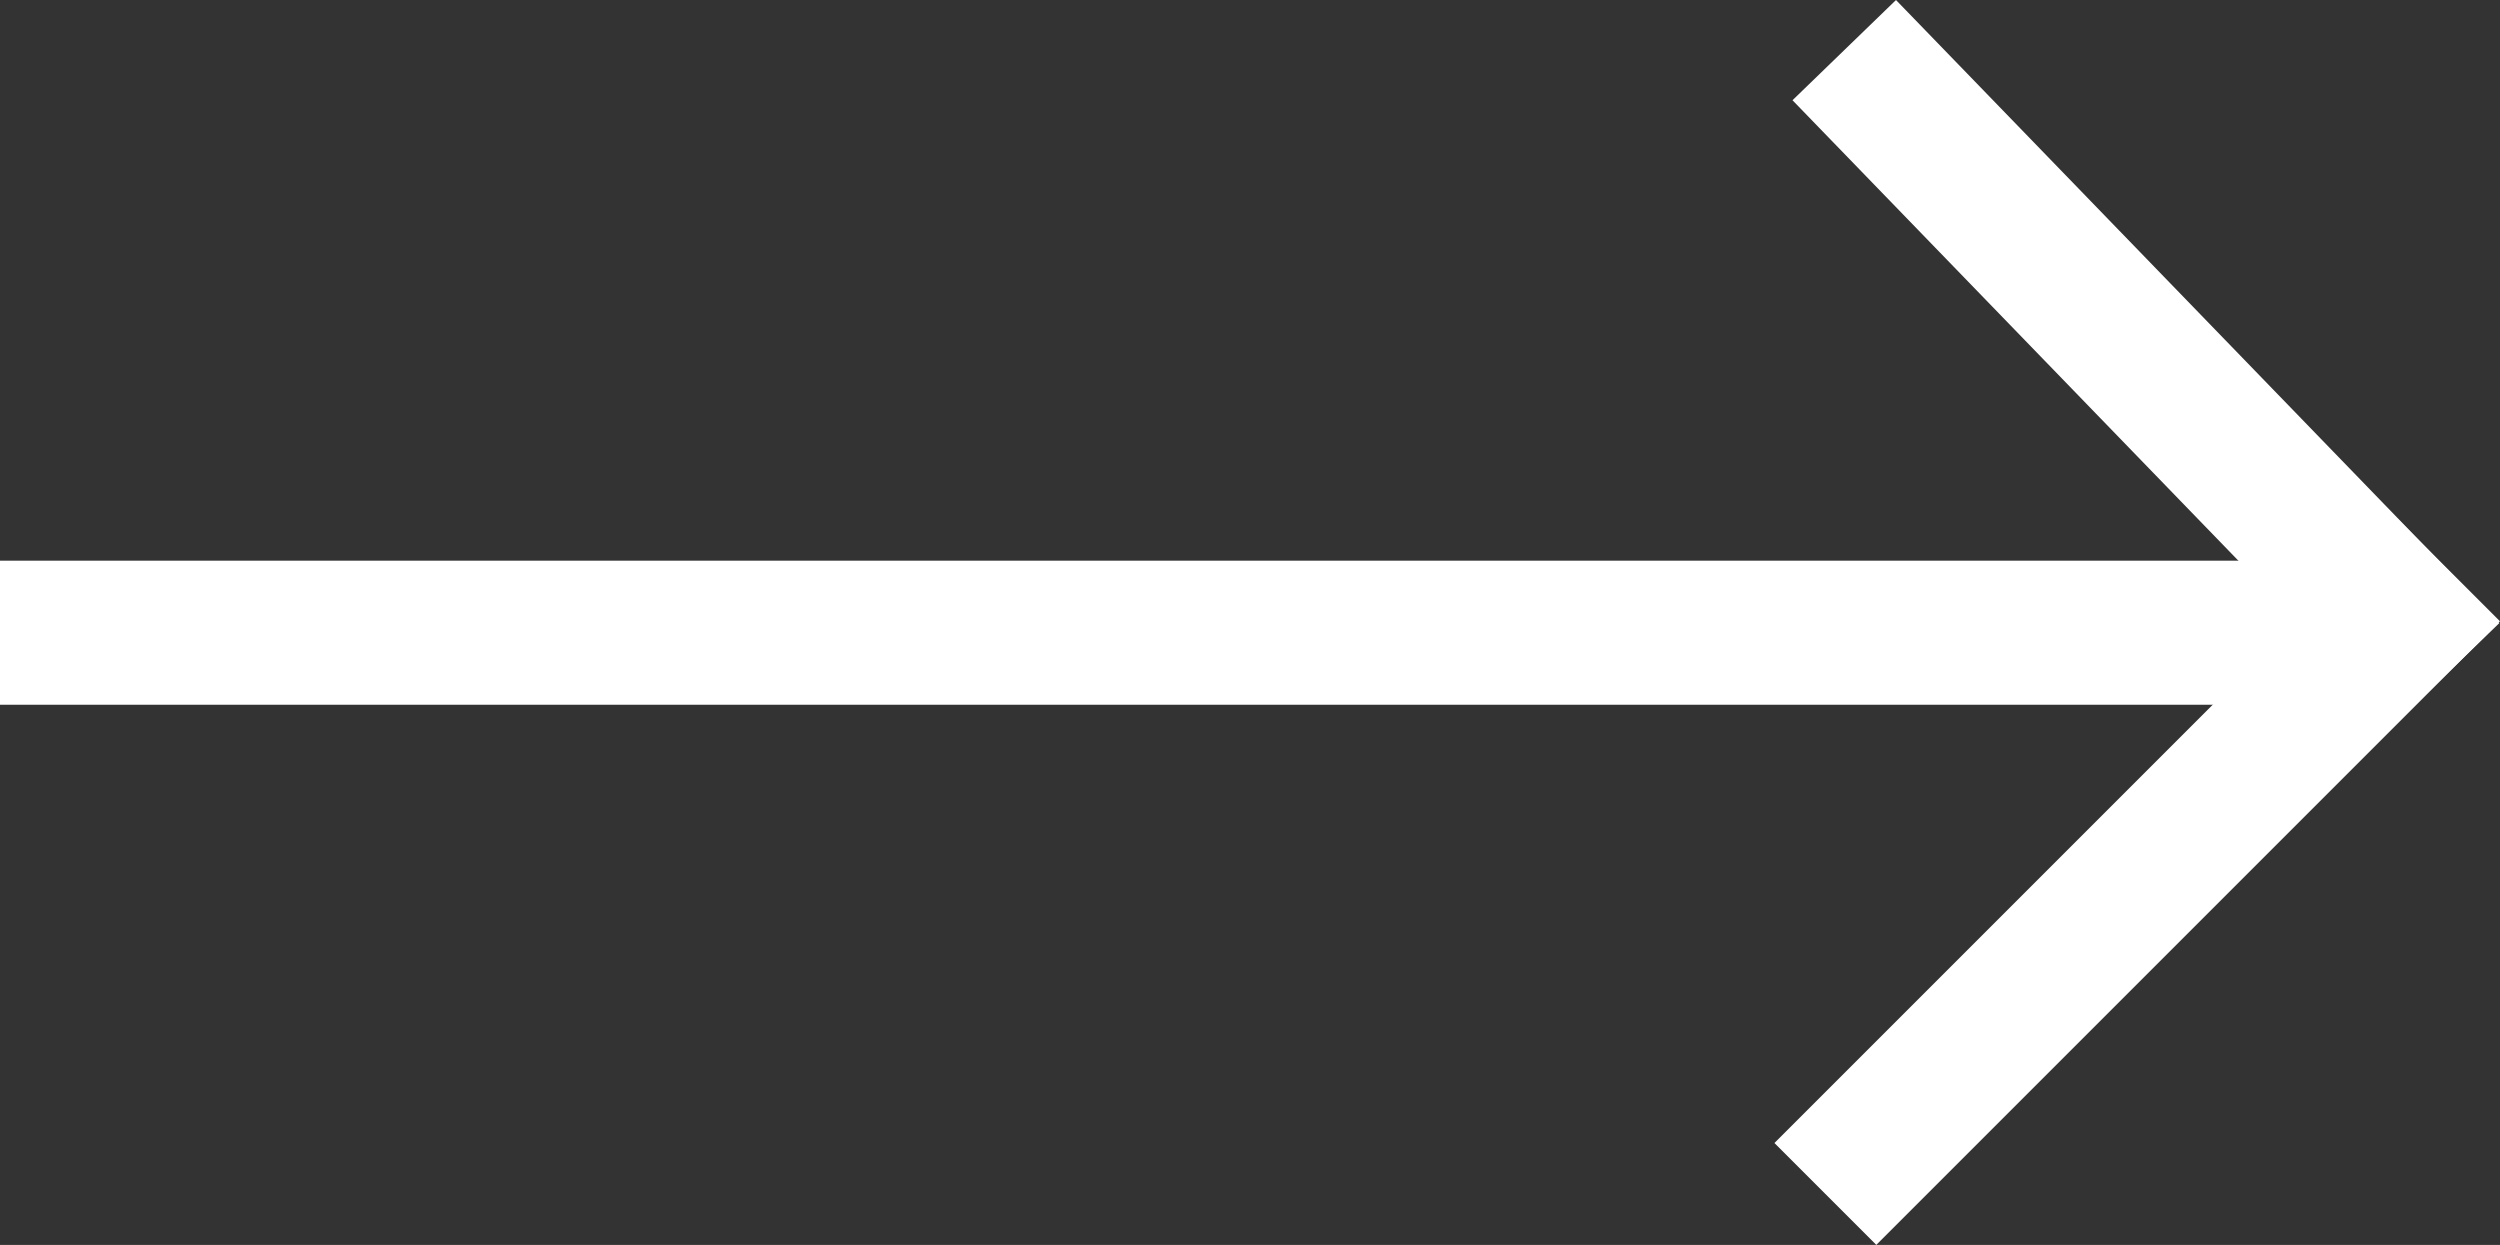 <svg xmlns="http://www.w3.org/2000/svg" width="17.354" height="8.642"><rect width="100%" height="100%" fill="#333333" stroke="none"/><g id="Group_87" data-name="Group 87" transform="translate(-1061.5 -536.108)" fill="none" stroke="#fff" stroke-width="1"><path id="Line_28" data-name="Line 28" transform="translate(1061.5 540.5)" d="M0 0h16"/><path id="Path_66" data-name="Path 66" d="M-543.5-8440.5l-4.329 4.329z" transform="translate(1622 8980.567)"/><path id="Path_67" data-name="Path 67" d="M-547.829-8443.963l4.188 4.325" transform="translate(1622.131 8980.419)"/></g></svg>